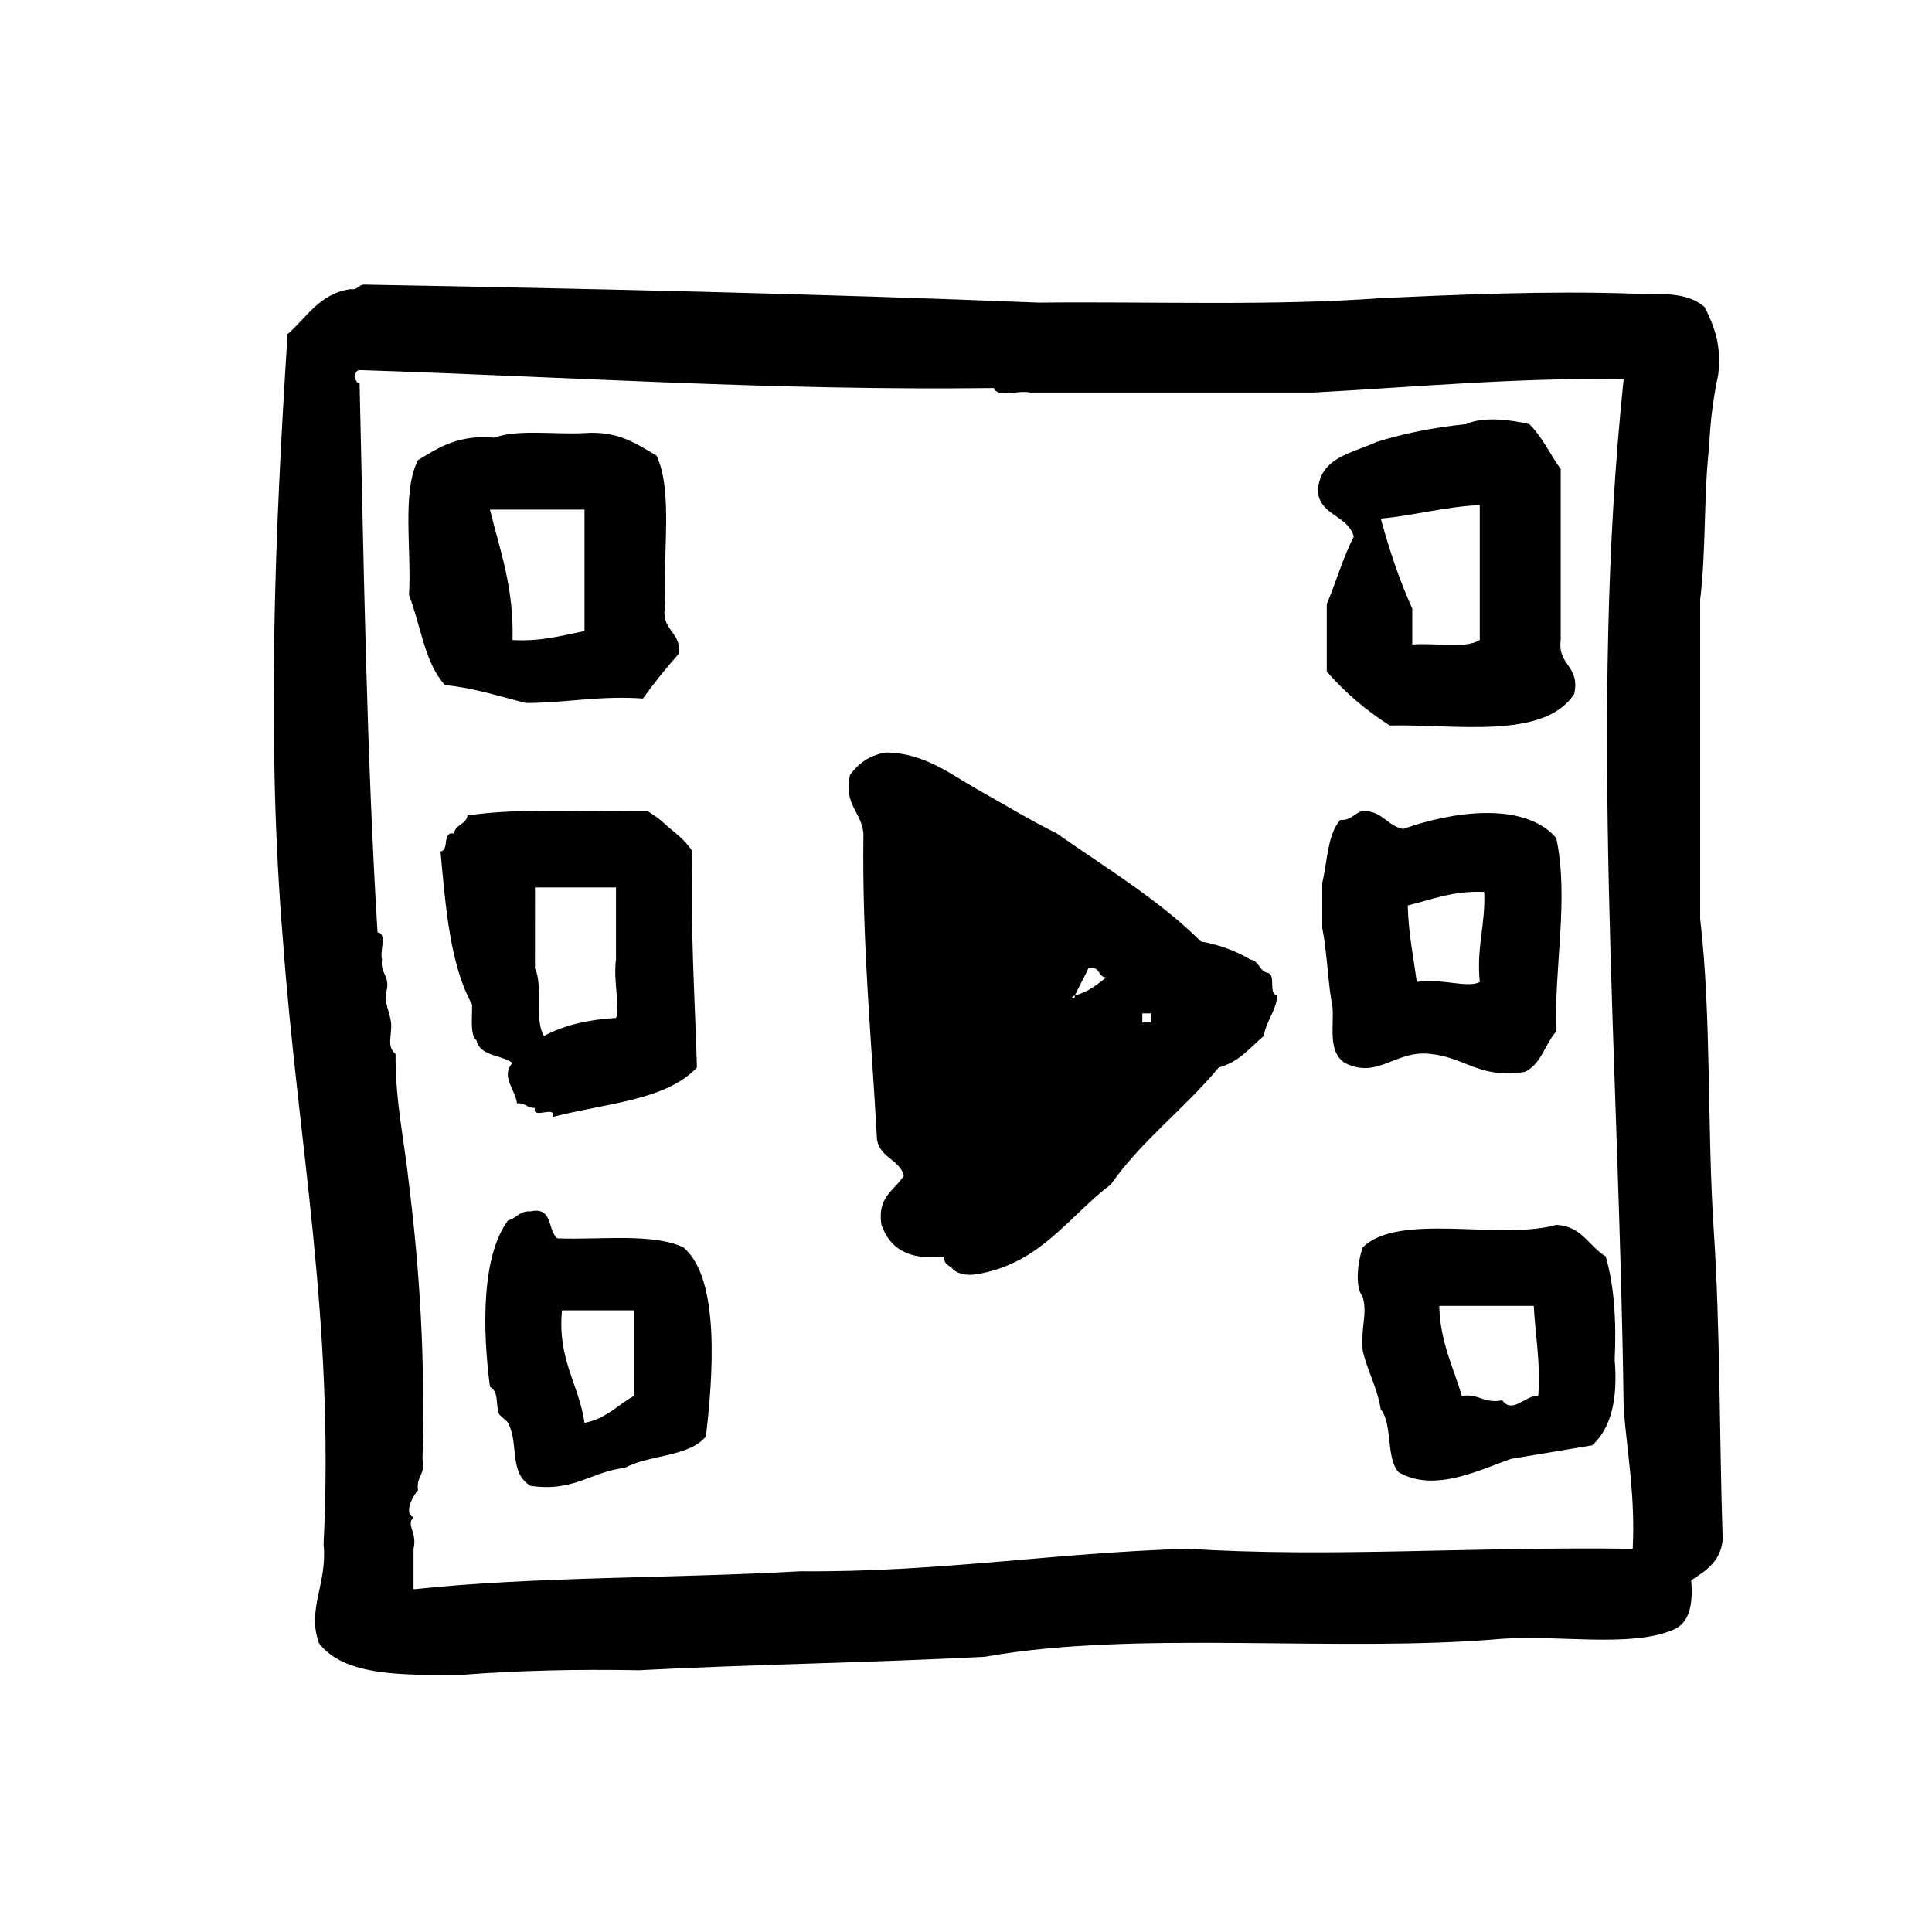 <?xml version="1.0" encoding="utf-8"?>
<!-- Generator: Adobe Illustrator 16.0.0, SVG Export Plug-In . SVG Version: 6.00 Build 0)  -->
<!DOCTYPE svg PUBLIC "-//W3C//DTD SVG 1.1//EN" "http://www.w3.org/Graphics/SVG/1.1/DTD/svg11.dtd">
<svg version="1.1" id="Layer_1" xmlns="http://www.w3.org/2000/svg" xmlns:xlink="http://www.w3.org/1999/xlink" x="0px" y="0px"
	 width="120px" height="120px" viewBox="4 4 120 120" style="enable-background:new 4 4 120 120;" xml:space="preserve">
<g id="video">
	<g>
		<path d="M111,99.641c-0.214-6.401-0.148-13.08-0.559-19.283c-0.416-6.289-0.135-13.276-0.84-19.279V41.239
			c0.371-2.982,0.211-6.493,0.559-9.5c0.062-1.614,0.27-3.087,0.562-4.47c0.223-1.902-0.285-3.068-0.841-4.193
			c-1.157-1.012-2.851-0.781-4.471-0.838c-5.31-0.186-11.036,0.071-15.647,0.279c-6.681,0.493-14.14,0.206-21.238,0.279
			c-13.787-0.555-27.822-0.865-41.914-1.118c-0.357,0.017-0.388,0.358-0.838,0.28c-1.95,0.283-2.708,1.763-3.912,2.795
			c-0.781,12.254-1.333,25.123-0.281,37.722c0.905,12.419,3.207,23.434,2.518,37.445c0.251,2.439-1.056,4.016-0.283,6.146
			c1.573,2.062,5.276,1.99,8.943,1.955c3.463-0.265,7.104-0.348,10.899-0.278c7.081-0.367,14.435-0.468,21.517-0.838
			c9.4-1.683,21.938-0.229,32.134-1.118c3.478-0.25,8.021,0.568,10.617-0.561c1.001-0.396,1.245-1.55,1.117-3.072
			C109.949,101.57,110.865,100.996,111,99.641z M105.411,100.197c-10.374-0.139-18.604,0.561-27.663,0
			c-8.236,0.24-15.482,1.472-24.031,1.397c-7.933,0.451-16.452,0.314-24.032,1.119v-2.519c0.248-1.019-0.492-1.485,0-1.954
			c-0.657-0.236,0.019-1.439,0.28-1.677c-0.139-0.883,0.504-0.987,0.278-1.955c0.176-6.139-0.177-11.743-0.838-17.045
			c-0.284-2.699-0.854-5.106-0.837-8.104c-0.591-0.449-0.196-1.215-0.281-1.955c-0.07-0.639-0.468-1.297-0.277-1.958
			c0.223-0.968-0.417-1.074-0.281-1.954c-0.16-0.492,0.337-1.643-0.28-1.677c-0.678-11.057-0.85-22.62-1.114-34.091
			c-0.359-0.062-0.367-0.833,0-0.838c13.078,0.425,25.723,1.285,39.396,1.116c0.209,0.631,1.569,0.109,2.236,0.28H85.57
			c6.363-0.344,12.488-0.925,19.279-0.838c-2.179,20.72-0.277,42.104,0,63.99C105.088,94.373,105.572,96.965,105.411,100.197z
			 M88.087,37.327c-0.668,1.292-1.094,2.818-1.679,4.191v4.192c1.13,1.293,2.433,2.413,3.912,3.353
			c3.992-0.102,9.568,0.924,11.457-1.957c0.384-1.78-1.047-1.749-0.838-3.354V33.135c-0.664-0.92-1.153-2.012-1.955-2.794
			c-1.137-0.262-2.832-0.496-3.911,0c-2.025,0.209-3.894,0.581-5.591,1.117c-1.526,0.709-3.527,0.943-3.633,3.074
			C86.018,36.041,87.729,36.007,88.087,37.327z M95.911,35.37v8.383c-0.921,0.574-2.831,0.151-4.193,0.279v-2.233
			c-0.782-1.73-1.417-3.613-1.954-5.589C91.895,36.011,93.689,35.479,95.911,35.37z M36.669,47.665
			c2.507-0.01,4.562-0.469,7.267-0.279c0.697-0.979,1.446-1.907,2.236-2.793c0.139-1.446-1.203-1.406-0.84-3.074
			c-0.197-3.063,0.495-7.013-0.557-9.221c-1.238-0.719-2.358-1.554-4.471-1.397c-1.859,0.096-4.161-0.248-5.59,0.28
			c-2.243-0.195-3.477,0.622-4.75,1.396c-1.015,1.97-0.391,5.571-0.56,8.382c0.73,1.88,0.979,4.24,2.234,5.59
			C33.498,46.739,35.029,47.257,36.669,47.665z M40.305,35.65v7.545c-1.4,0.28-2.695,0.657-4.471,0.558
			c0.089-3.257-0.778-5.555-1.402-8.103H40.305z M82.777,64.432c-0.57-0.082-0.551-0.757-1.12-0.838
			c-0.876-0.521-1.888-0.907-3.069-1.119c-2.619-2.6-5.879-4.554-8.943-6.705c-1.776-0.888-3.33-1.834-5.031-2.795
			c-1.554-0.877-3.237-2.222-5.587-2.236c-1.04,0.172-1.728,0.694-2.235,1.398c-0.396,1.885,0.716,2.267,0.838,3.633
			c-0.096,6.707,0.501,12.726,0.841,19.001c0.173,1.127,1.367,1.235,1.674,2.235c-0.555,0.935-1.682,1.298-1.396,3.073
			c0.507,1.447,1.675,2.236,3.913,1.957c-0.086,0.549,0.378,0.553,0.558,0.838c0.323,0.232,0.749,0.369,1.396,0.279
			c4.015-0.646,5.728-3.588,8.383-5.588c1.918-2.74,4.596-4.723,6.706-7.268c1.259-0.324,1.935-1.232,2.796-1.956
			c0.148-0.97,0.745-1.487,0.838-2.515C82.756,65.756,83.26,64.6,82.777,64.432z M70.76,65.829C70.79,66.167,70.354,66,70.76,65.829
			c0.268-0.571,0.573-1.104,0.84-1.678c0.762-0.204,0.562,0.556,1.117,0.56C72.135,65.152,71.579,65.623,70.76,65.829z
			 M75.512,67.506h-0.56v-0.561h0.56V67.506z M36.111,72.535c0.53-0.062,0.617,0.314,1.117,0.279
			c-0.198,0.758,1.318-0.2,1.119,0.559c3.167-0.838,7.012-0.998,8.941-3.073c-0.131-4.437-0.421-8.709-0.279-13.413
			c-0.524-0.823-1.219-1.247-1.678-1.678c-0.479-0.45-0.66-0.533-1.118-0.836c-3.741,0.077-7.854-0.22-11.175,0.277
			c-0.084,0.57-0.758,0.548-0.841,1.119c-0.771-0.12-0.259,1.041-0.837,1.117c0.325,3.494,0.595,7.043,1.958,9.5
			c0.032,0.806-0.154,1.829,0.278,2.236c0.219,0.992,1.537,0.884,2.236,1.396C35.071,70.863,36.023,71.686,36.111,72.535z
			 M37.229,59.121h5.031v4.473c-0.186,1.34,0.285,3.072,0,3.631c-1.762,0.103-3.262,0.467-4.471,1.119
			c-0.621-0.961-0.036-3.13-0.561-4.192L37.229,59.121L37.229,59.121z M92.837,69.461c2.132,0.195,3.082,1.572,5.867,1.117
			c1.022-0.467,1.255-1.727,1.957-2.514c-0.14-4.002,0.807-8.26,0-12.017c-2.039-2.339-6.579-1.605-9.504-0.56
			c-1.017-0.193-1.287-1.134-2.515-1.116c-0.529,0.118-0.699,0.6-1.395,0.558c-0.794,0.885-0.794,2.561-1.119,3.912v2.794
			c0.281,1.396,0.331,3.022,0.557,4.474c0.33,1.154-0.388,3.102,0.842,3.91C89.619,71.061,90.652,69.199,92.837,69.461z
			 M96.188,59.401c0.086,2.041-0.492,3.417-0.276,5.59c-0.757,0.409-2.427-0.255-3.914,0c-0.204-1.565-0.521-3.019-0.56-4.752
			C92.939,59.879,94.234,59.312,96.188,59.401z M38.626,80.919c-0.638-0.479-0.249-1.987-1.676-1.679
			c-0.695-0.042-0.866,0.439-1.396,0.561c-1.658,2.238-1.59,6.786-1.122,10.338c0.584,0.321,0.337,1.133,0.562,1.678
			c0.052,0.129,0.479,0.403,0.56,0.56c0.694,1.291,0.031,3.087,1.396,3.91c2.723,0.396,3.77-0.886,5.868-1.117
			c1.5-0.828,3.988-0.666,5.029-1.955c0.439-3.752,0.898-9.802-1.396-11.735C44.558,80.575,41.32,81.016,38.626,80.919z
			 M43.377,90.699c-1.014,0.568-1.738,1.428-3.072,1.676c-0.355-2.441-1.687-3.902-1.4-6.986h4.473L43.377,90.699L43.377,90.699z
			 M103.734,82.037c-1.055-0.626-1.469-1.885-3.073-1.957c-3.483,0.986-9.761-0.816-12.019,1.396c-0.268,0.735-0.541,2.394,0,3.073
			c0.301,1.134-0.125,1.75,0,3.354c0.301,1.281,0.899,2.269,1.119,3.633c0.752,0.928,0.309,3.046,1.117,3.912
			c2.24,1.281,5.023-0.159,6.984-0.838c1.689-0.271,3.352-0.564,5.033-0.84c1.172-1.062,1.601-2.869,1.395-5.31
			C104.406,86.021,104.254,83.845,103.734,82.037z M99.543,90.699c-0.755-0.082-1.595,1.166-2.234,0.277
			c-1.149,0.222-1.436-0.43-2.515-0.277c-0.524-1.805-1.343-3.316-1.399-5.59h5.871C99.361,86.967,99.695,88.587,99.543,90.699z"/>
	</g>
</g>
</svg>
